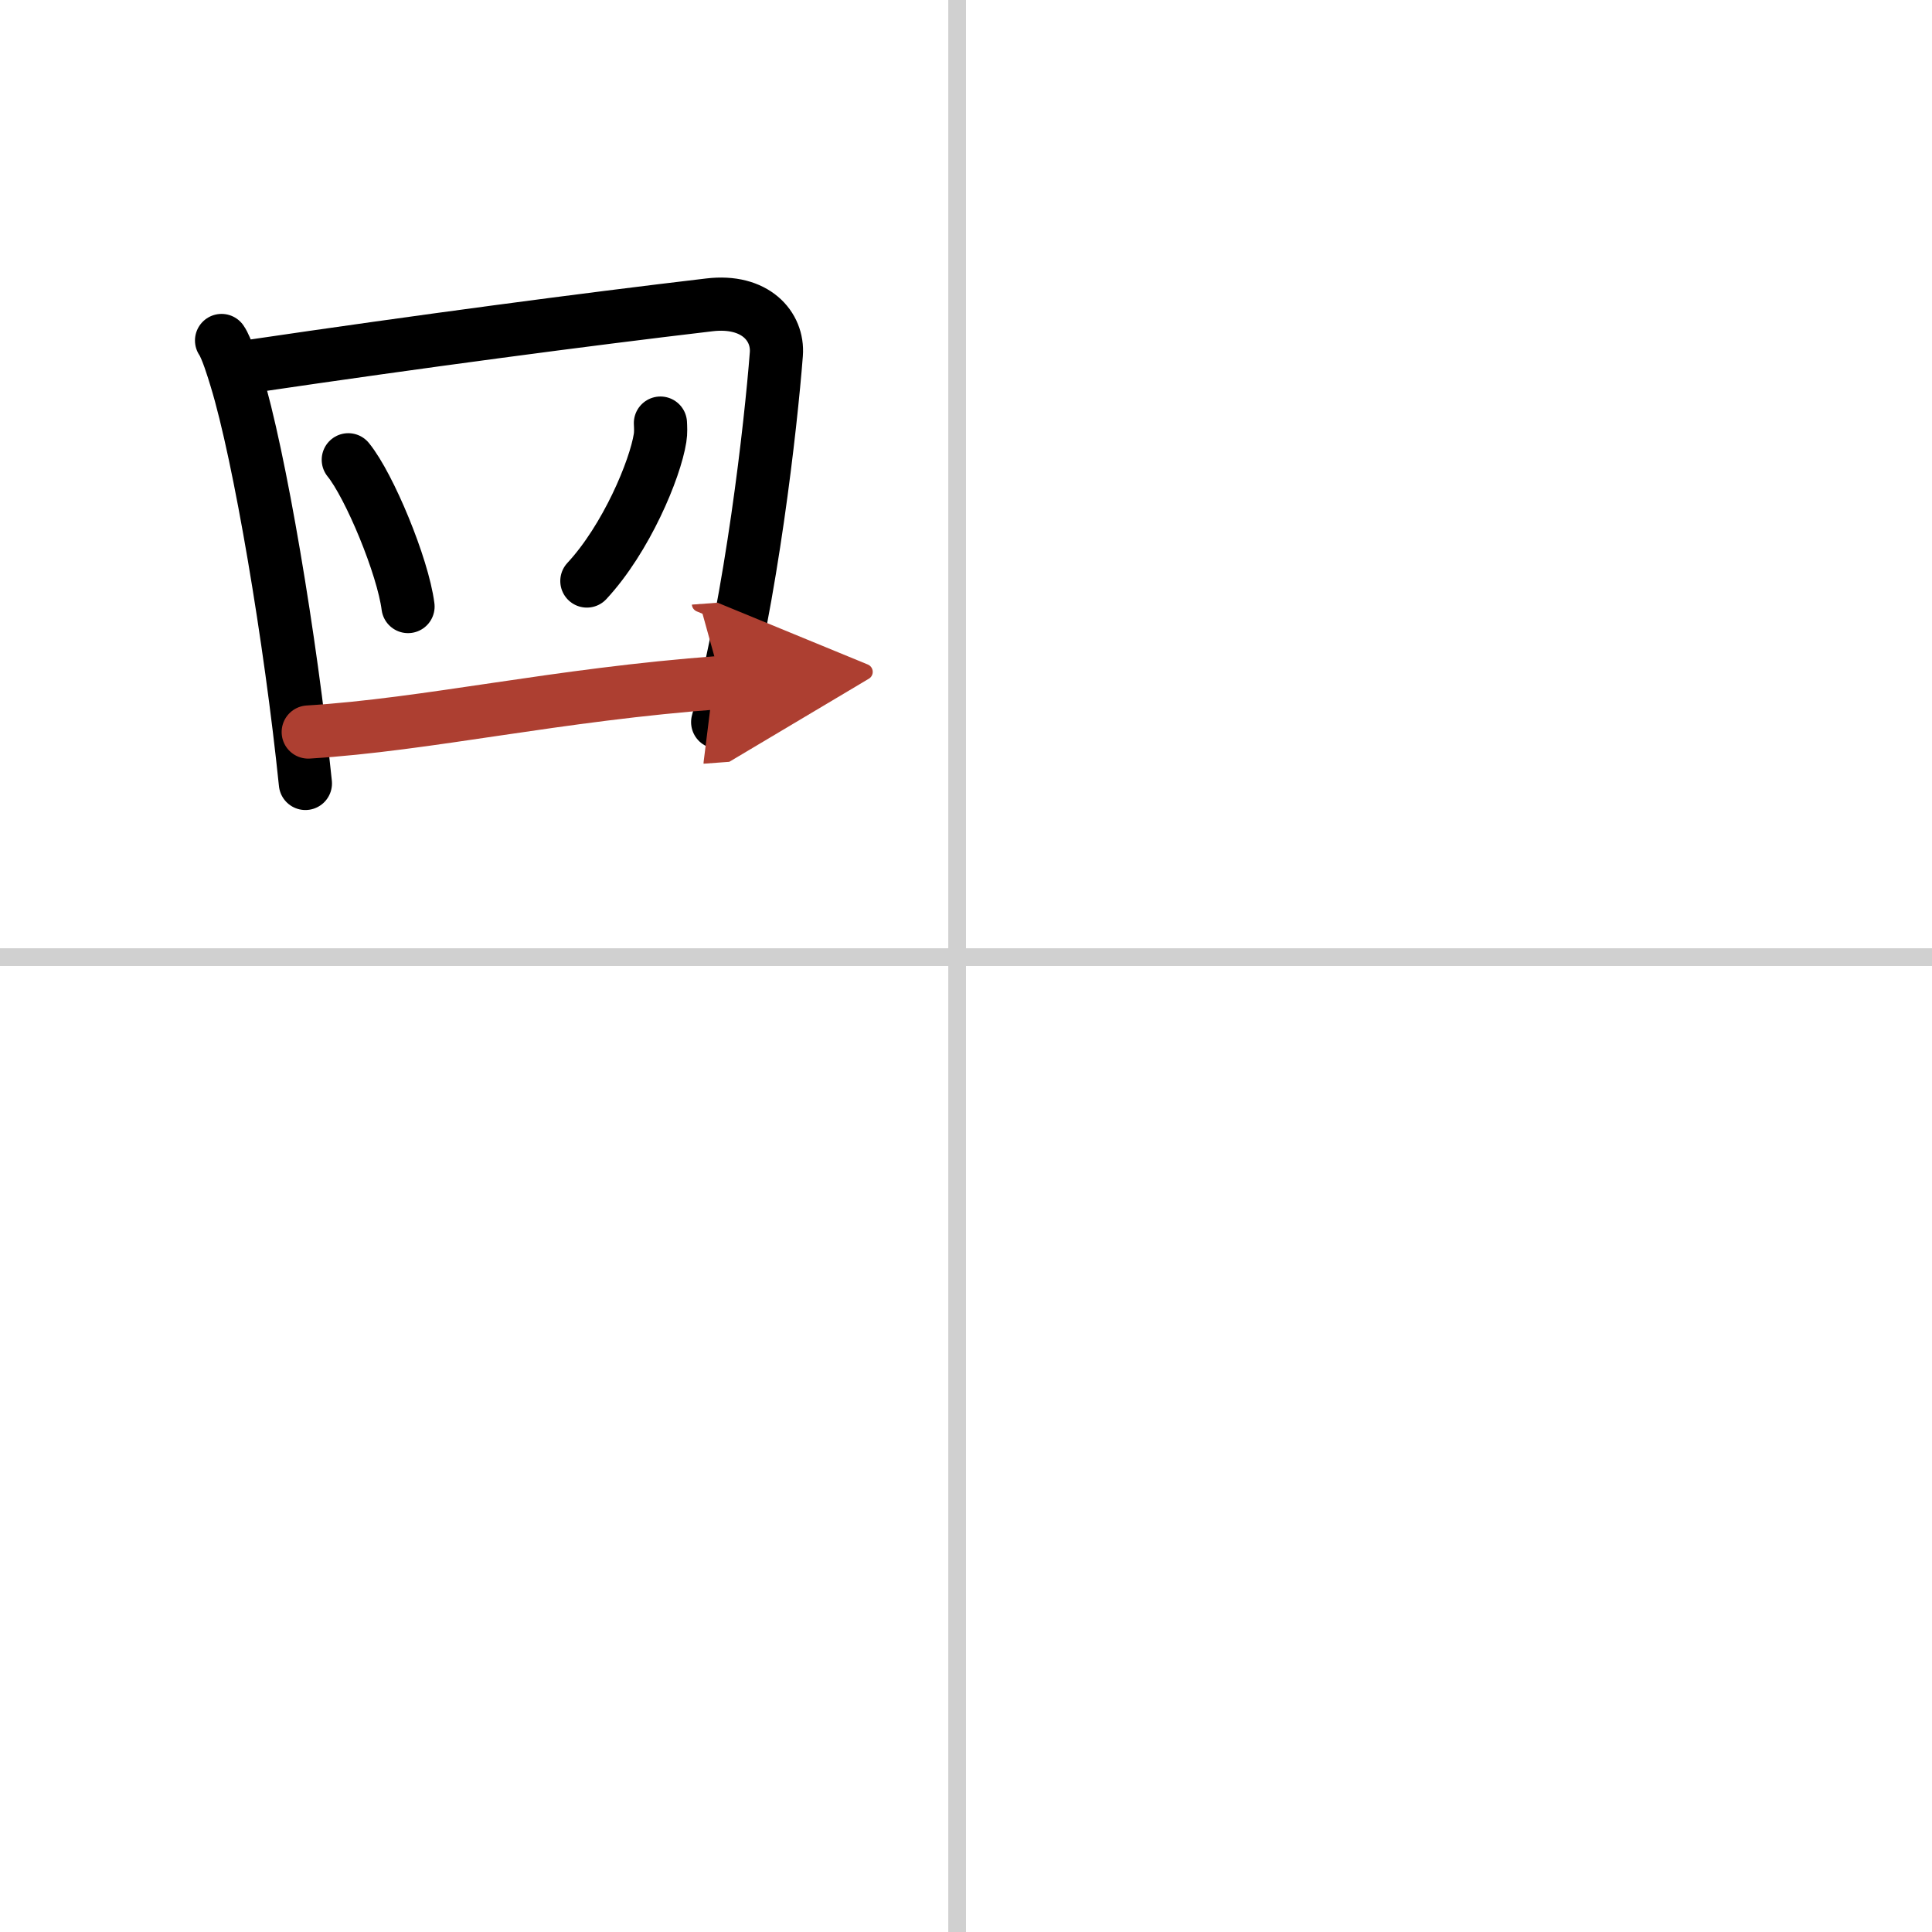 <svg width="400" height="400" viewBox="0 0 109 109" xmlns="http://www.w3.org/2000/svg"><defs><marker id="a" markerWidth="4" orient="auto" refX="1" refY="5" viewBox="0 0 10 10"><polyline points="0 0 10 5 0 10 1 5" fill="#ad3f31" stroke="#ad3f31"/></marker></defs><g fill="none" stroke="#000" stroke-linecap="round" stroke-linejoin="round" stroke-width="3"><rect width="100%" height="100%" fill="#fff" stroke="#fff"/><line x1="54" x2="54" y2="109" stroke="#d0d0d0" stroke-width="1"/><line x2="109" y1="54" y2="54" stroke="#d0d0d0" stroke-width="1"/><path d="m12.5 19.21c0.29 0.42 0.66 1.63 0.82 2.16 1.33 4.33 3.08 14.74 3.91 22.83"/><path d="m14.12 20.67c9.63-1.42 18.85-2.64 25.9-3.47 2.59-0.31 3.9 1.21 3.78 2.78-0.31 4-1.4 13.73-3.31 20.76"/><path d="m19.65 25.94c1.19 1.46 3.08 6.01 3.37 8.28"/><path d="m37.26 23.87c0.01 0.21 0.03 0.54-0.02 0.84-0.28 1.78-1.91 5.68-4.13 8.07"/><path d="m17.39 41.3c6.8-0.42 13.93-2.11 23.32-2.8" marker-end="url(#a)" stroke="#ad3f31"/></g></svg>
